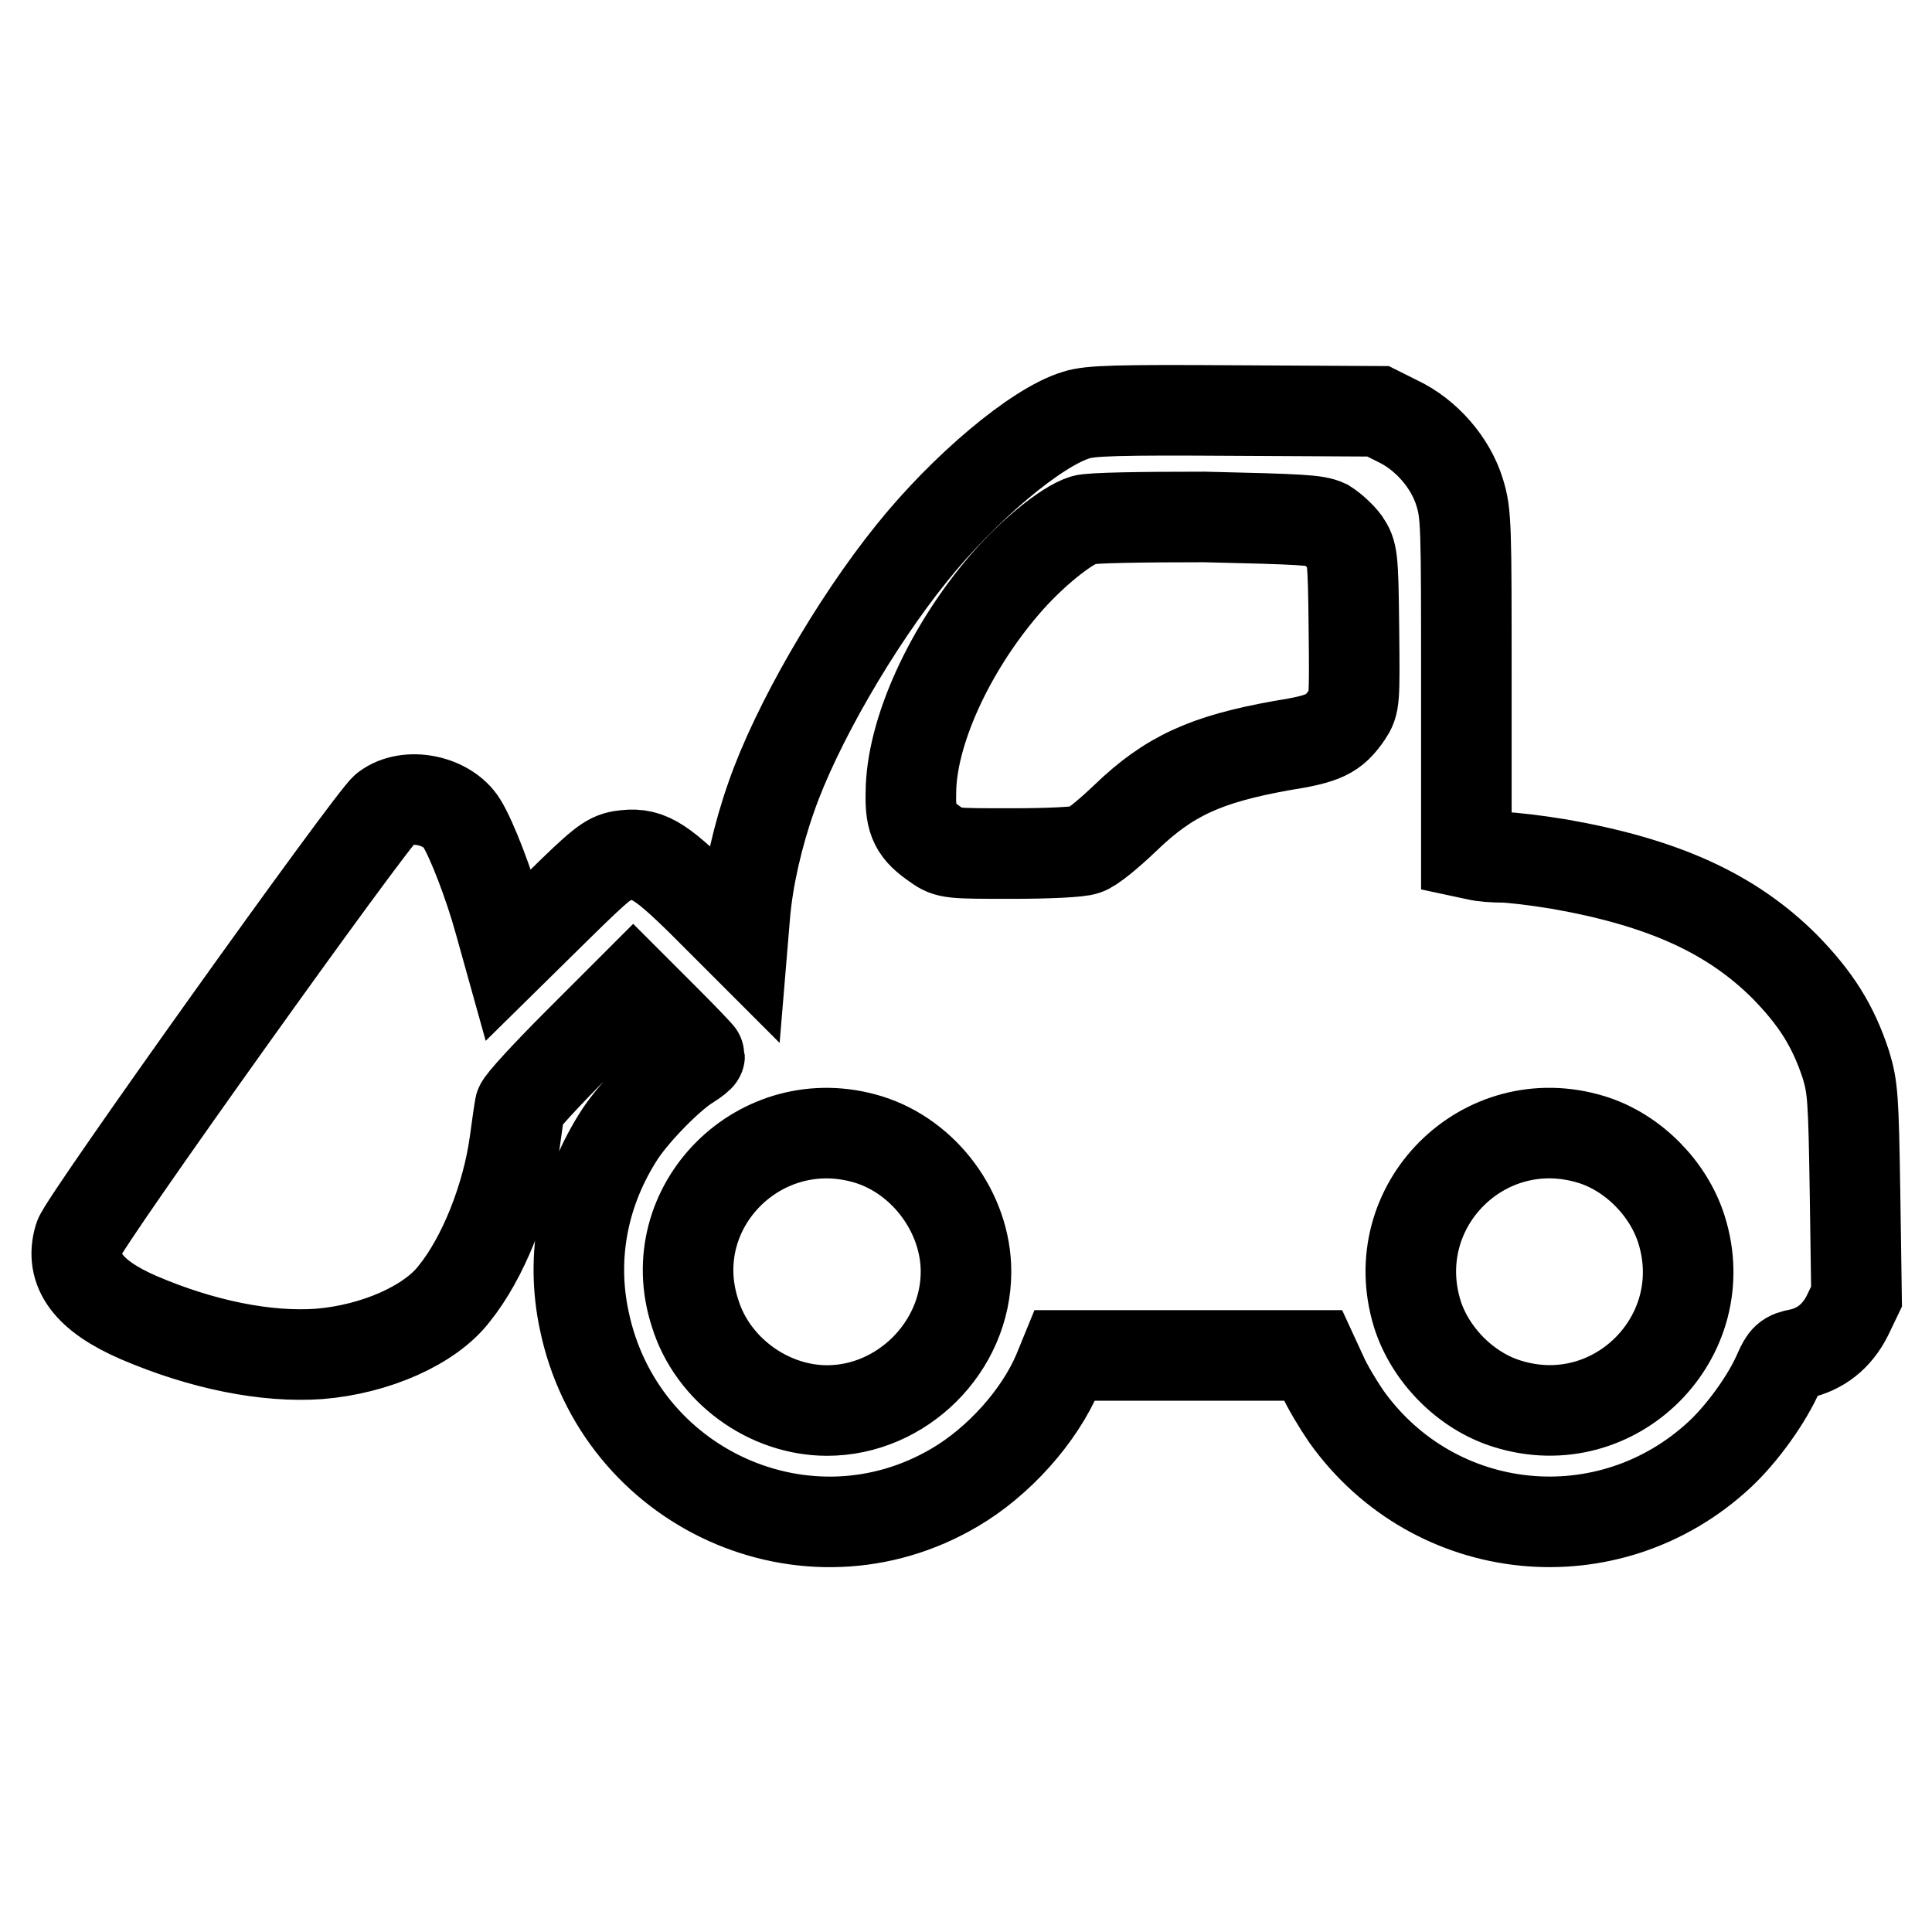 <?xml version="1.0" encoding="utf-8"?>
<!-- Svg Vector Icons : http://www.onlinewebfonts.com/icon -->
<!DOCTYPE svg PUBLIC "-//W3C//DTD SVG 1.1//EN" "http://www.w3.org/Graphics/SVG/1.1/DTD/svg11.dtd">
<svg version="1.1" xmlns="http://www.w3.org/2000/svg" xmlns:xlink="http://www.w3.org/1999/xlink" x="0px" y="0px" viewBox="0 0 256 256" enable-background="new 0 0 256 256" xml:space="preserve">
<g><g><g><path stroke-width="12" fill-opacity="0" stroke="#000000"  d="M142.6,55c-5.3,1.6-14.9,9.7-21.8,18.3c-7.5,9.3-15.3,22.8-18.6,32.3c-1.8,5.1-3.1,10.8-3.5,15.6l-0.3,3.6l-5.3-5.3c-5.9-5.8-7.4-6.6-10.8-6.1c-1.7,0.3-2.7,1.1-8.4,6.7l-6.5,6.4l-1.2-4.3c-1.4-5.1-3.7-11-5-13.1c-1.9-3.1-7.2-4.2-10.1-2c-1.7,1.2-40,54.8-40.6,56.9c-1.3,4.3,1.2,7.7,7.9,10.6c8.4,3.6,16.9,5.3,23.9,4.8c7.4-0.6,14.7-3.8,17.9-8c3.8-4.7,7-12.7,8-20c0.3-2.2,0.6-4.3,0.7-4.8c0.1-0.5,3.5-4.2,7.6-8.3l7.4-7.4l4.4,4.4c2.4,2.4,4.4,4.5,4.4,4.6s-0.6,0.6-1.4,1.1c-2.5,1.5-7.1,6.2-9.1,9.2c-4.9,7.5-6.6,16.2-4.8,24.7c4.6,22.4,29.6,33.7,49.1,22.2c5.8-3.4,11.2-9.4,13.7-15.3l0.9-2.2h16.6H174l1.2,2.6c0.6,1.4,2.1,3.9,3.2,5.5c11.7,16.4,34.8,18.7,49.5,5c3-2.8,6.3-7.4,7.8-10.9c0.8-1.8,1.1-2.1,2.7-2.4c2.8-0.6,5-2.3,6.4-5.1l1.2-2.5l-0.2-13.7c-0.2-12.7-0.3-14-1.2-17c-1.7-5.2-4-8.8-8.1-13c-7.1-7.1-16.2-11.2-29.9-13.6c-3-0.5-6.4-0.9-7.5-0.9c-1.1,0-2.6-0.1-3.4-0.3l-1.4-0.3V90.7c0-21.2,0-22.6-0.9-25.5c-1.2-3.9-4.4-7.6-8.2-9.4l-2.6-1.3l-18.9-0.1C148.1,54.3,144.4,54.4,142.6,55z M175.7,69.5c0.8,0.5,1.9,1.5,2.5,2.3c1,1.5,1.1,1.9,1.2,11.4c0.1,9.7,0.1,10-0.9,11.5c-1.8,2.6-3,3.2-8.7,4.1c-10,1.8-14.9,4-20.7,9.6c-2.2,2.1-4.5,4-5.3,4.2c-0.7,0.3-4.9,0.5-9.7,0.5c-8,0-8.5,0-10-1.1c-2.8-1.9-3.5-3.2-3.4-6.9c0-8,5.1-19.1,12.4-27.6c3.5-4.1,8.2-7.9,10.5-8.6c0.8-0.3,7.7-0.4,16-0.4C172.5,68.8,174.4,68.9,175.7,69.5z M115.1,151c7.4,2.3,12.9,9.7,12.9,17.5c0,10-8.5,18.4-18.4,18.4c-7.8,0-15.2-5.4-17.5-12.9C87.5,159.9,100.8,146.6,115.1,151z M210.9,151c5.5,1.7,10.2,6.5,11.9,11.9c4.5,14.2-8.8,27.6-23.1,23.1c-5.5-1.7-10.2-6.5-11.9-11.9C183.4,159.8,196.6,146.6,210.9,151z"/></g></g></g>
</svg>